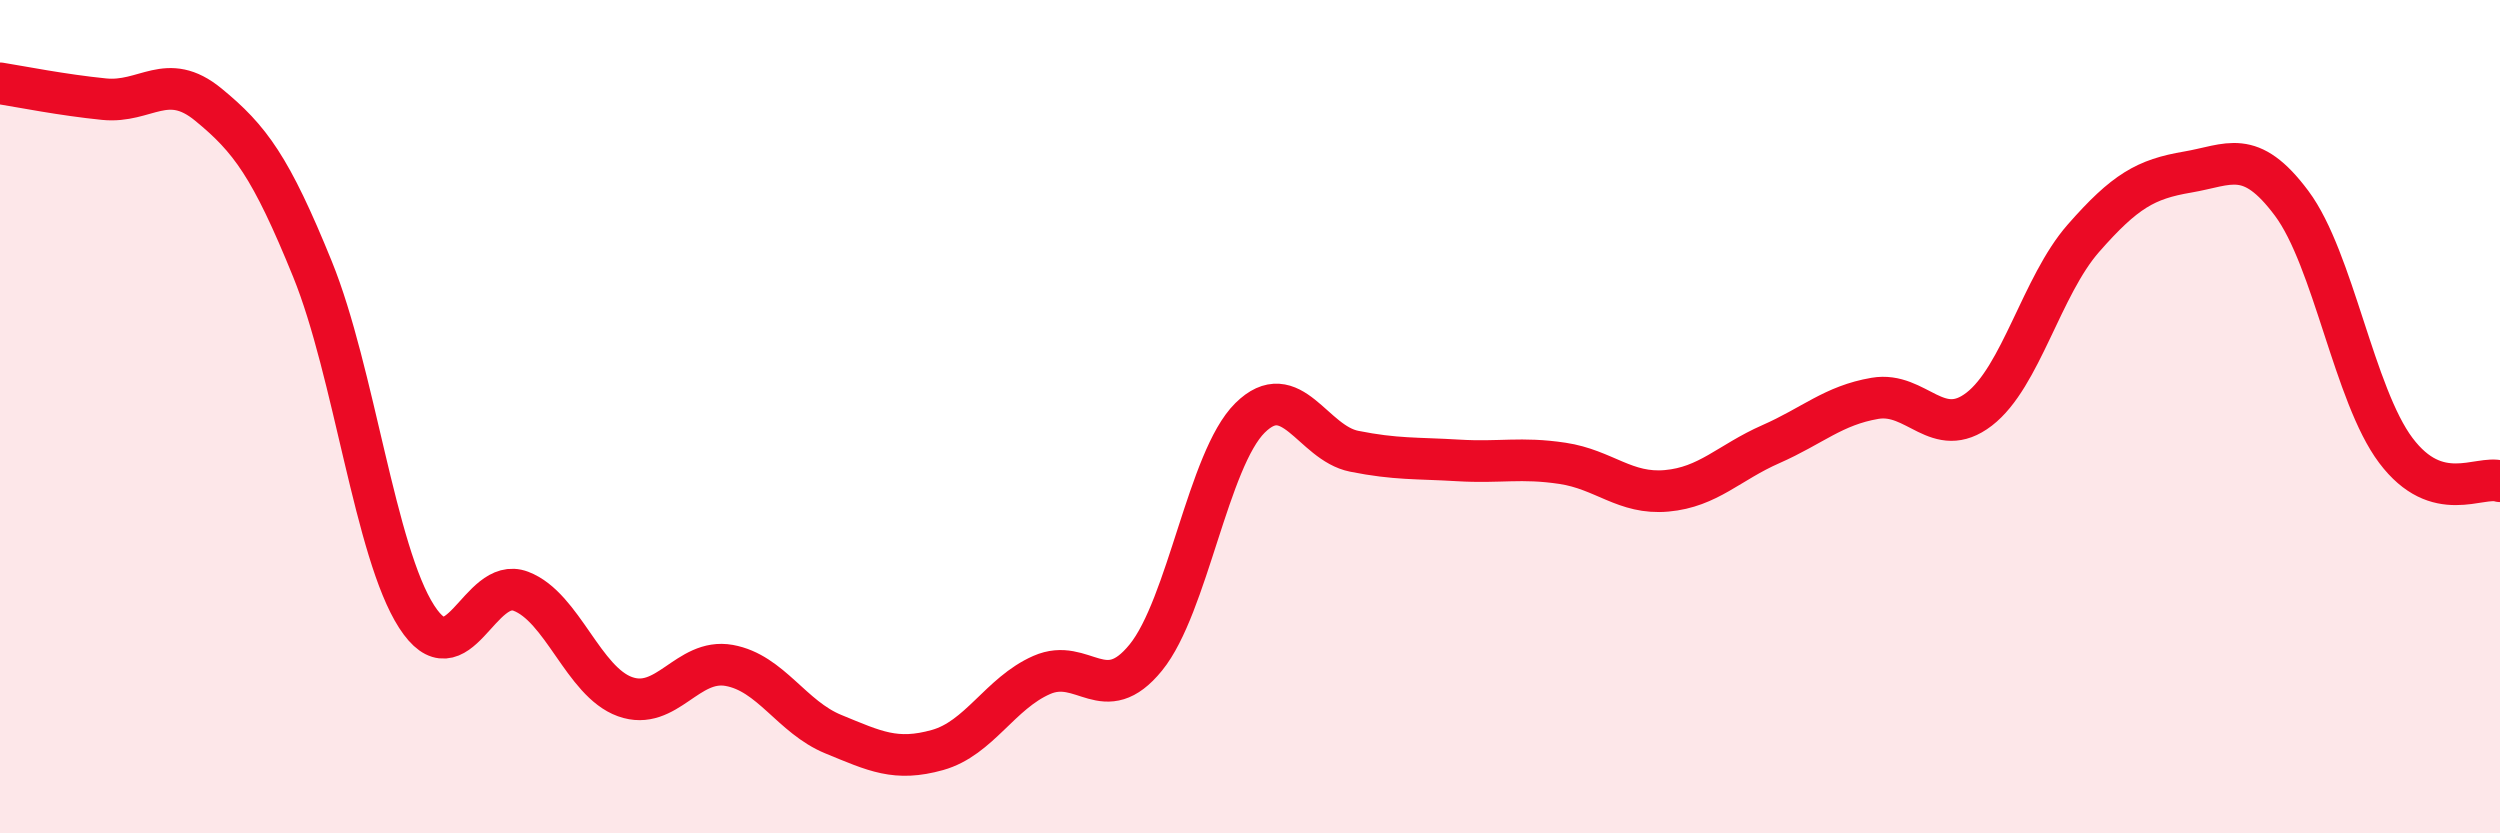 
    <svg width="60" height="20" viewBox="0 0 60 20" xmlns="http://www.w3.org/2000/svg">
      <path
        d="M 0,2 C 0.5,2.08 1.5,2.28 2.5,2.38 C 3.5,2.48 4,1.69 5,2.51 C 6,3.33 6.5,4 7.5,6.46 C 8.5,8.92 9,13.25 10,14.8 C 11,16.35 11.5,13.81 12.5,14.19 C 13.5,14.57 14,16.36 15,16.72 C 16,17.08 16.5,15.79 17.5,15.97 C 18.5,16.15 19,17.21 20,17.62 C 21,18.03 21.5,18.28 22.5,18 C 23.5,17.72 24,16.64 25,16.2 C 26,15.76 26.5,17.01 27.5,15.78 C 28.5,14.55 29,11.02 30,10.03 C 31,9.04 31.5,10.63 32.5,10.83 C 33.5,11.03 34,10.99 35,11.05 C 36,11.11 36.5,10.97 37.5,11.12 C 38.5,11.27 39,11.87 40,11.78 C 41,11.69 41.5,11.1 42.5,10.66 C 43.5,10.22 44,9.73 45,9.56 C 46,9.39 46.5,10.59 47.5,9.82 C 48.5,9.05 49,6.86 50,5.72 C 51,4.58 51.5,4.3 52.5,4.13 C 53.5,3.96 54,3.54 55,4.88 C 56,6.22 56.5,9.48 57.5,10.81 C 58.5,12.14 59.5,11.4 60,11.55L60 20L0 20Z"
        fill="#EB0A25"
        opacity="0.1"
        stroke-linecap="round"
        stroke-linejoin="round"
      />
      <path
        d="M 0,2 C 0.5,2.08 1.5,2.28 2.5,2.38 C 3.5,2.48 4,1.69 5,2.51 C 6,3.33 6.5,4 7.5,6.46 C 8.5,8.92 9,13.25 10,14.8 C 11,16.35 11.5,13.81 12.5,14.19 C 13.5,14.57 14,16.36 15,16.72 C 16,17.08 16.5,15.79 17.5,15.97 C 18.5,16.15 19,17.21 20,17.62 C 21,18.03 21.5,18.28 22.5,18 C 23.5,17.72 24,16.64 25,16.2 C 26,15.76 26.5,17.01 27.5,15.78 C 28.5,14.55 29,11.02 30,10.03 C 31,9.04 31.5,10.63 32.5,10.83 C 33.5,11.03 34,10.99 35,11.05 C 36,11.11 36.5,10.97 37.5,11.12 C 38.5,11.27 39,11.87 40,11.78 C 41,11.69 41.5,11.1 42.5,10.66 C 43.5,10.22 44,9.73 45,9.56 C 46,9.39 46.5,10.59 47.5,9.82 C 48.5,9.05 49,6.86 50,5.72 C 51,4.58 51.5,4.3 52.5,4.13 C 53.5,3.96 54,3.54 55,4.88 C 56,6.22 56.5,9.48 57.5,10.81 C 58.5,12.14 59.5,11.4 60,11.55"
        stroke="#EB0A25"
        stroke-width="1"
        fill="none"
        stroke-linecap="round"
        stroke-linejoin="round"
      />
    </svg>
  